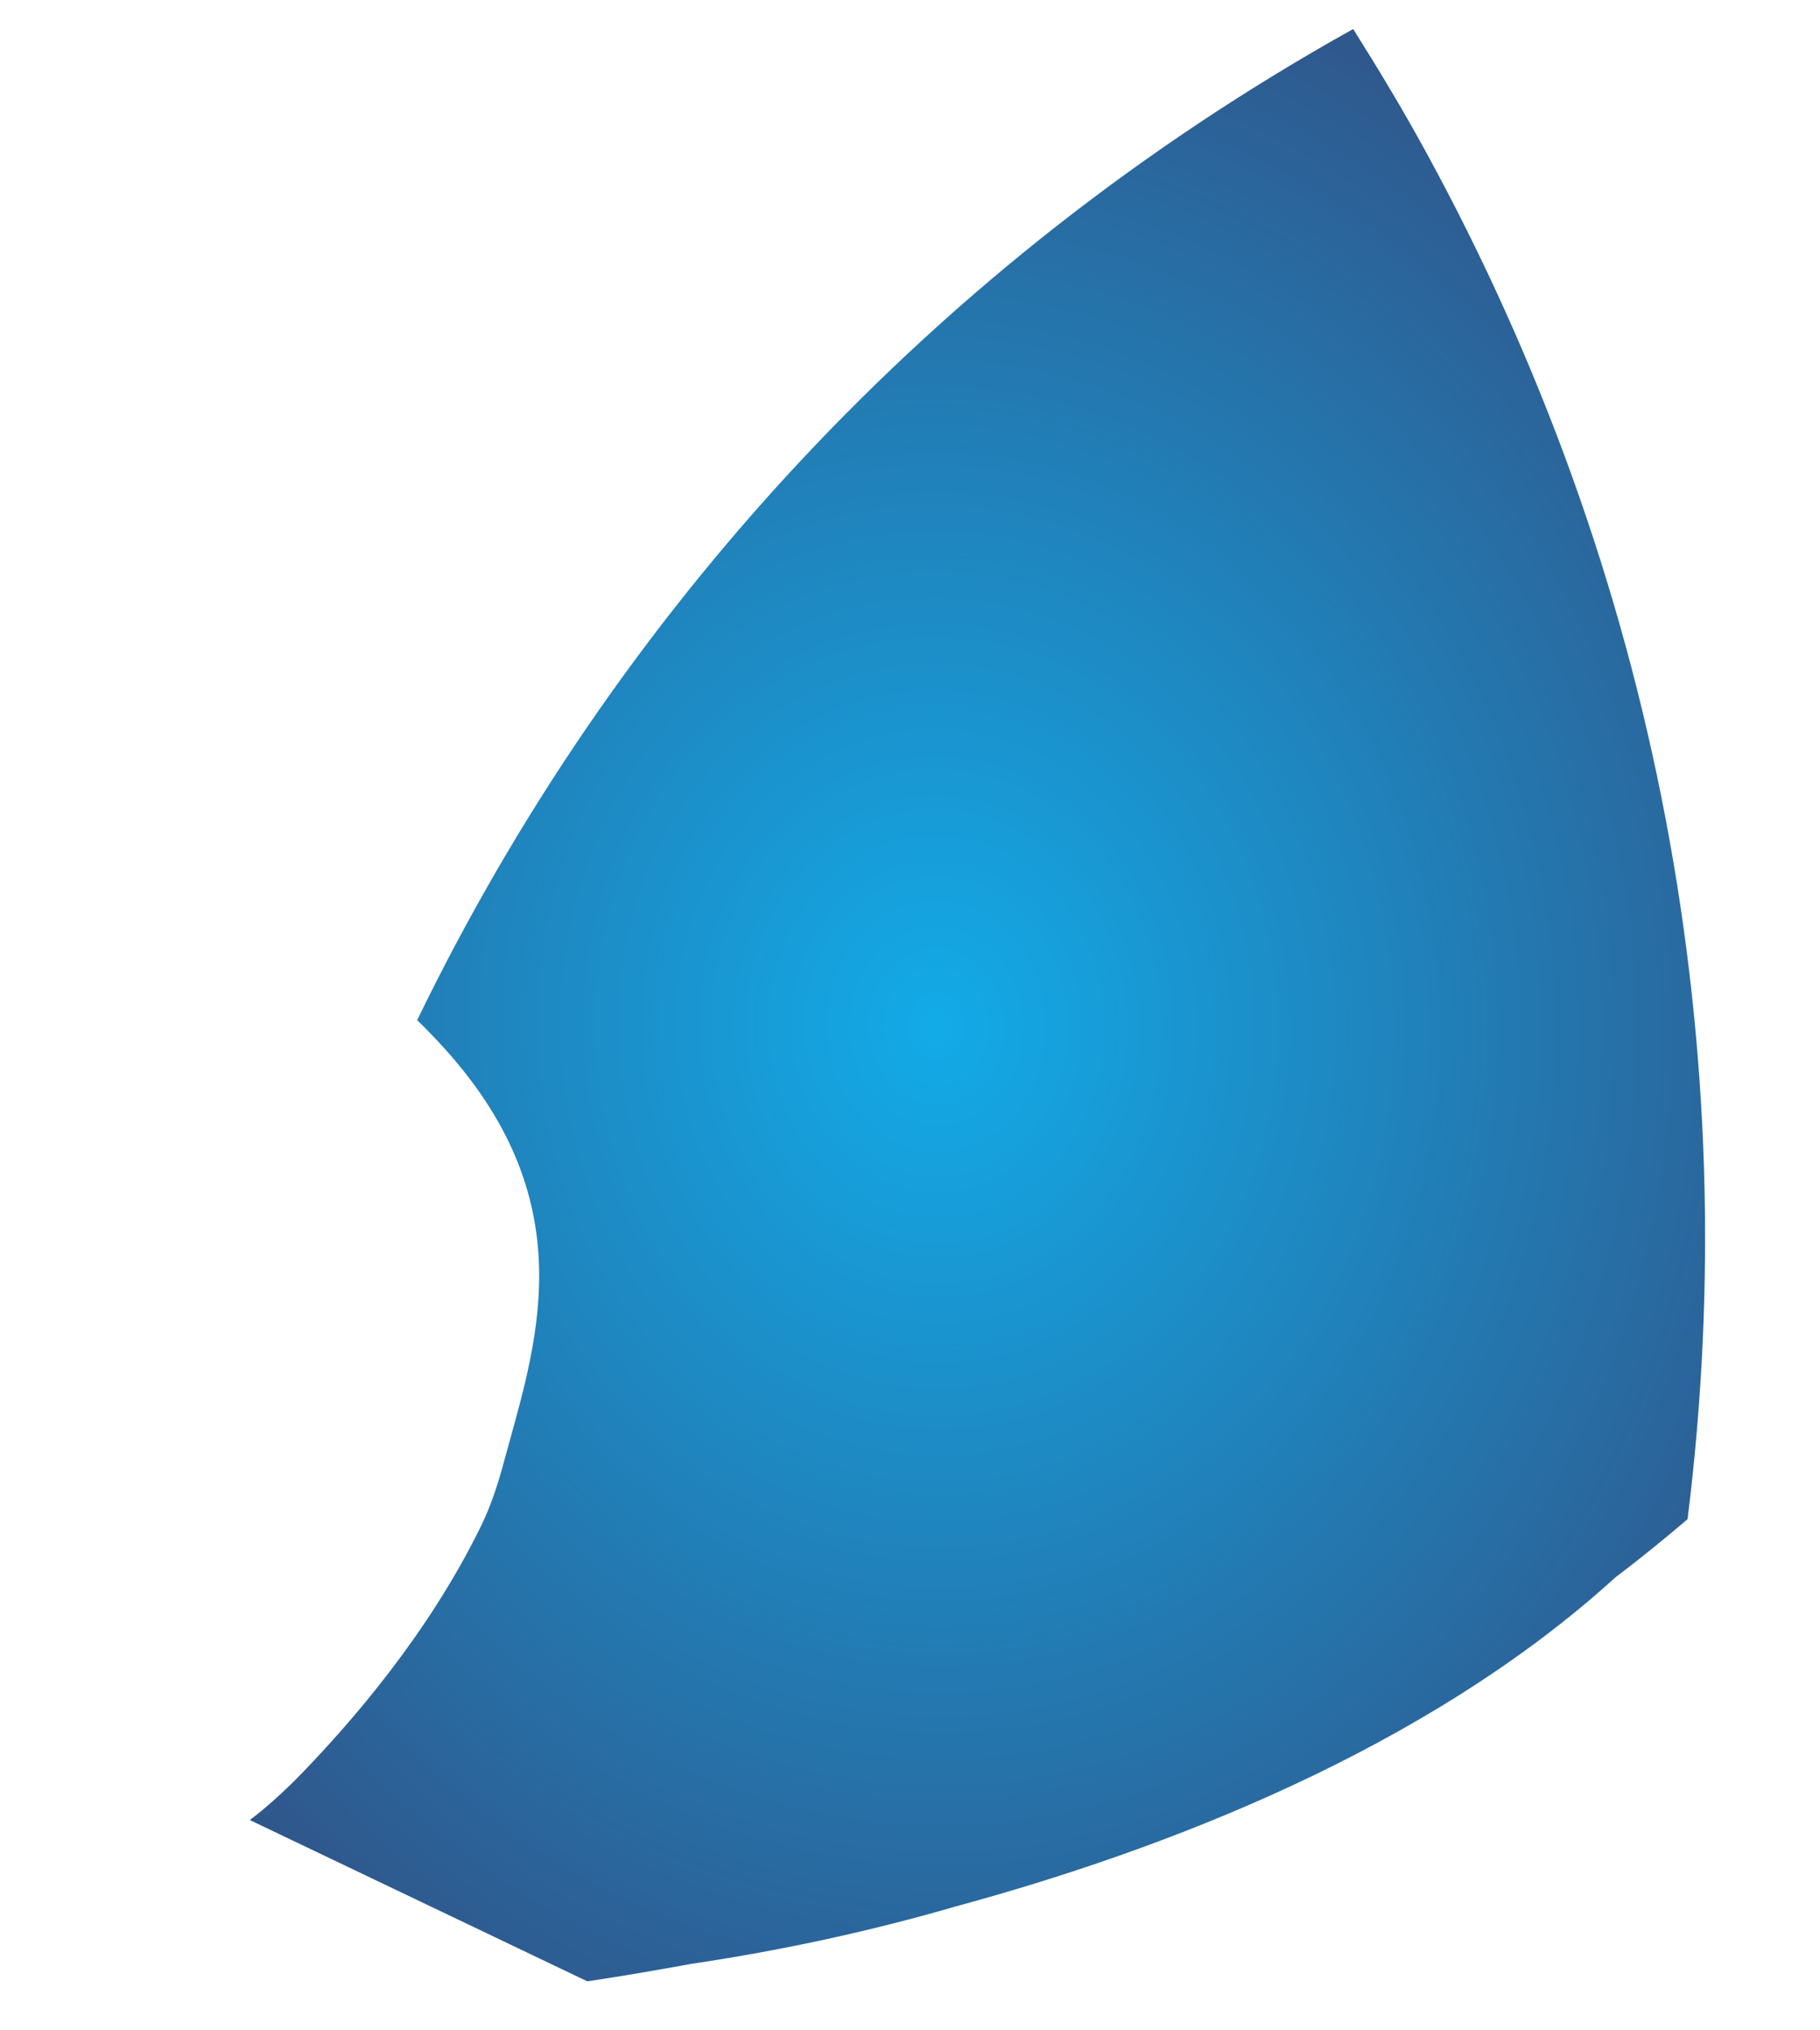 <?xml version="1.0" encoding="utf-8"?>
<svg xmlns="http://www.w3.org/2000/svg" xmlns:xlink="http://www.w3.org/1999/xlink" version="1.1" id="Ebene_1" x="0px" y="0px" viewBox="0 0 1913.5 2133.9" style="enable-background:new 0 0 1913.5 2133.9;" xml:space="preserve" width="1704" height="1900">
<style type="text/css">
	.st0{clip-path:url(#SVGID_00000065048142645958173770000011402475817542516634_);}
	.st1{fill:url(#Rechteck_45_00000082350427361889929250000012109296119345779334_);}
</style>
<g id="Gruppe_23" transform="translate(1913.502 1877.983) rotate(171)">
	<g>
		<defs>
			<path id="SVGID_1_" d="M1330.8,1026.3c-8.6-11.6-16.6-23-24-34.4c-121.5-186.7-44.2-325.2,6.7-438.9c9.7-21.7,20.5-43,34.1-62.4     c72.8-103.9,168.1-183.1,225.5-226.4c36.5-27.6,63.1-41,63.1-41l-324-223c-37.7-0.4-74.2,0.2-110.4,1     c-99.2-0.9-193.8,4.7-284.1,16.1c-226,24.5-514.7,85.5-739.8,233.3c-29.3,15.6-57.2,31.9-84.4,48.5     c-138.1,477.7-123.9,985.2,46.8,1462.7c16.9,47.4,35.7,93.8,55.4,139.7C672.4,1726.8,1060.1,1414.8,1330.8,1026.3"/>
		</defs>
		<clipPath id="SVGID_00000050640014609338230960000008210915708138505130_">
			<use xlink:href="#SVGID_1_" style="overflow:visible;"/>
		</clipPath>
		
			<g id="Gruppe_14" transform="translate(0 0)" style="clip-path:url(#SVGID_00000050640014609338230960000008210915708138505130_);">
			
				<radialGradient id="Rechteck_45_00000143583460750816670930000011196100404966201768_" cx="1551.635" cy="678.392" r="0.707" gradientTransform="matrix(-1302.228 -1203.94 1109.19 -1503.803 1268913.5 2889193.5)" gradientUnits="userSpaceOnUse">
				<stop offset="0" style="stop-color:#12ABE8"/>
				<stop offset="1" style="stop-color:#35477A"/>
			</radialGradient>
			<polygon id="Rechteck_45" style="fill:url(#Rechteck_45_00000143583460750816670930000011196100404966201768_);" points="     -44.6,-0.3 1636.2,-0.3 1636.2,1901.4 -44.6,1901.4    "/>
		</g>
	</g>
</g>
</svg>
